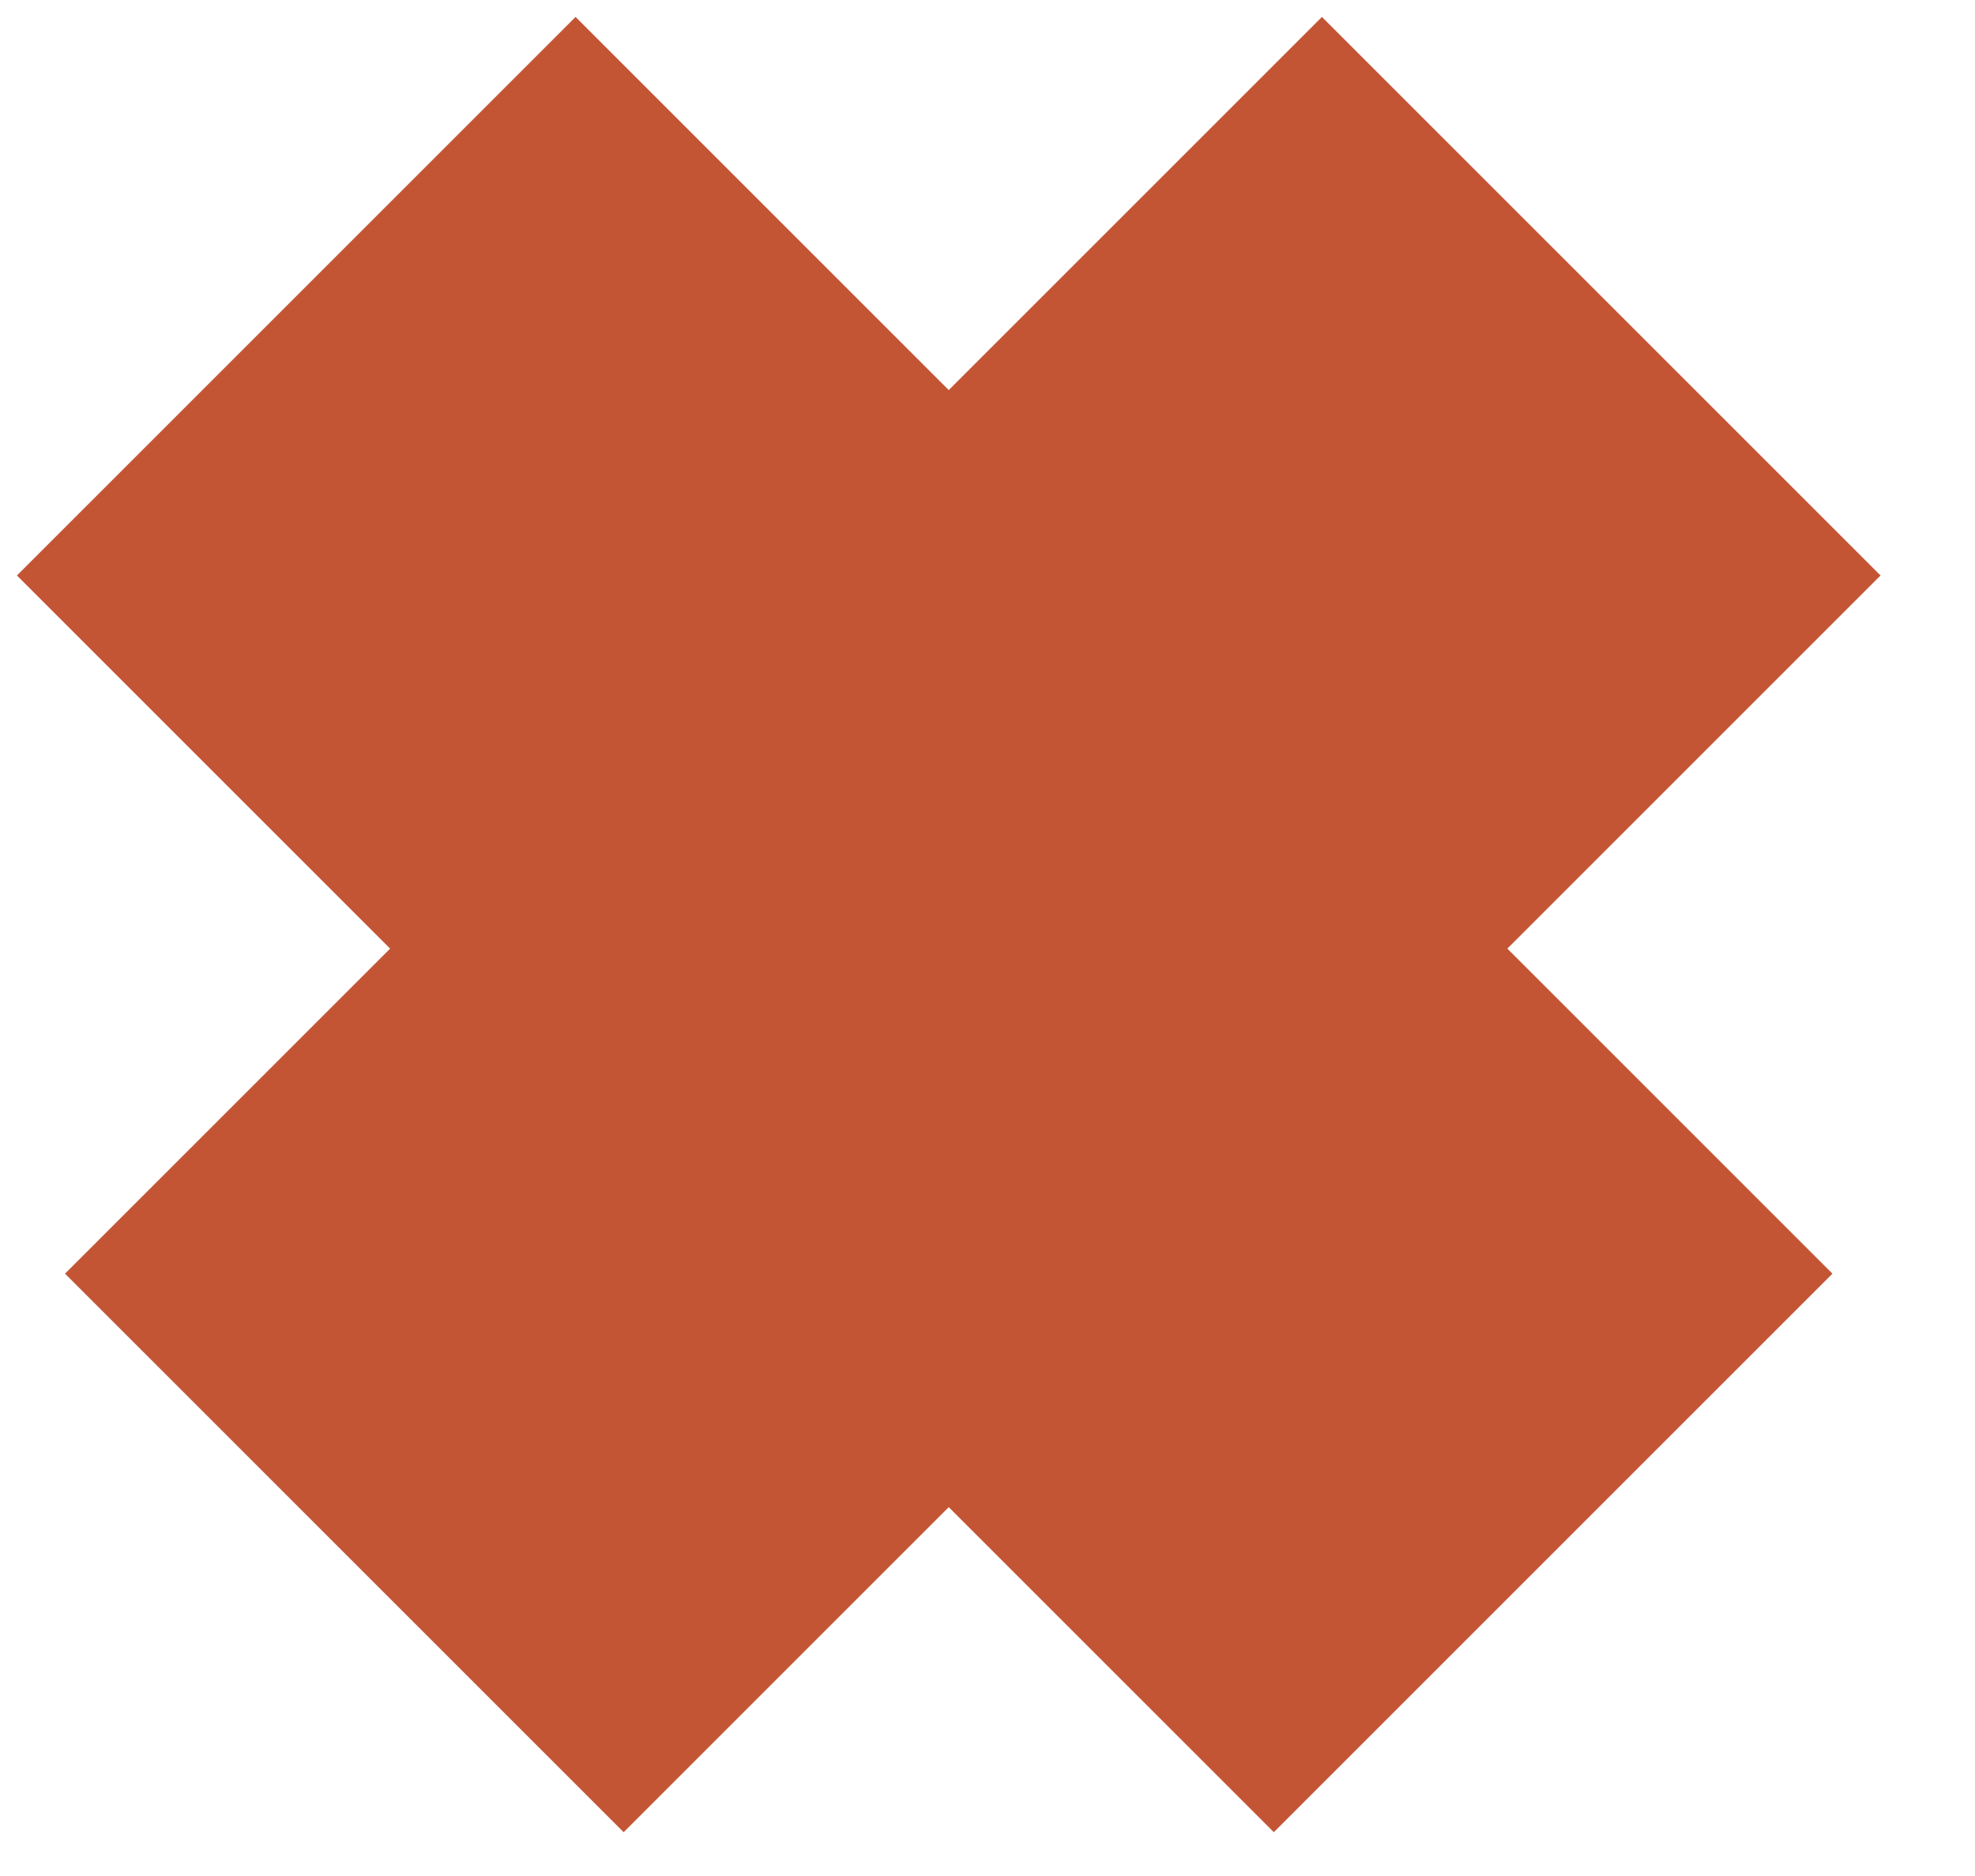 <?xml version="1.0" encoding="UTF-8"?> <svg xmlns="http://www.w3.org/2000/svg" width="20" height="19" viewBox="0 0 20 19" fill="none"><path d="M3 3L15.728 15.728" stroke="#C35535" stroke-width="8"></path><path d="M16.215 3L3.487 15.728" stroke="#C35535" stroke-width="8"></path></svg> 